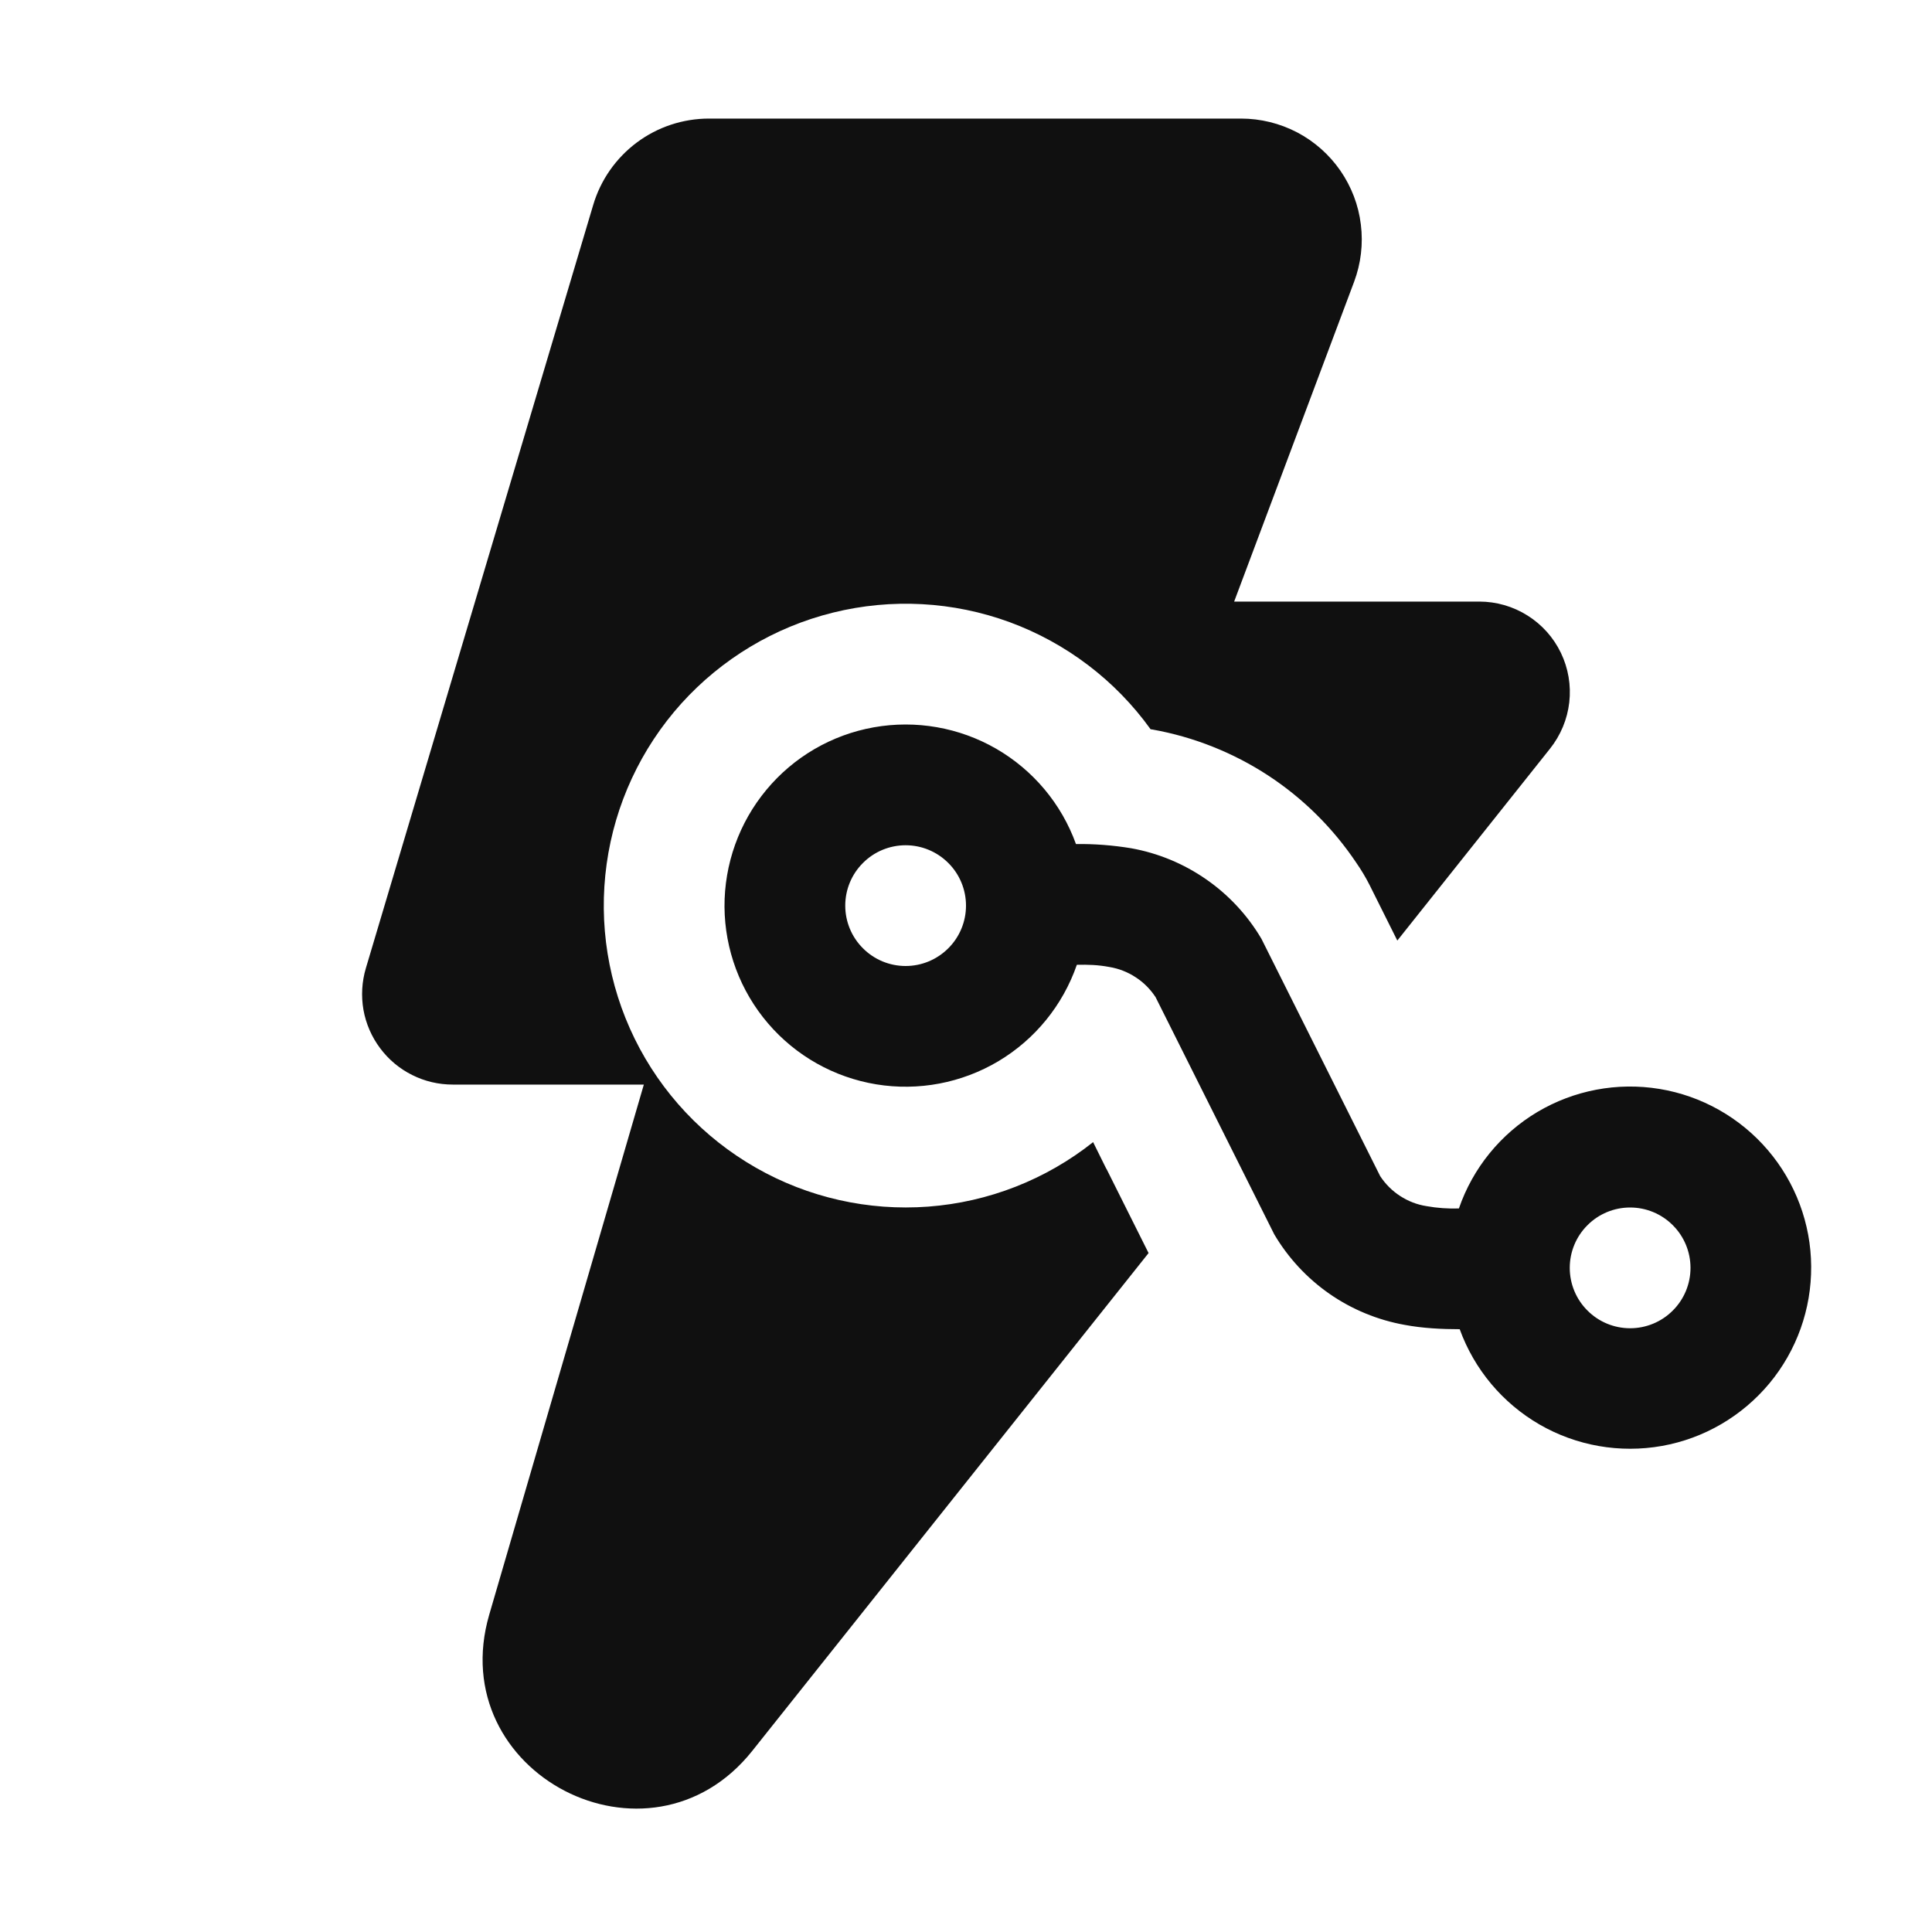 <svg xmlns="http://www.w3.org/2000/svg" width="24" height="24" viewBox="0 0 24 24" fill="none">
<path d="M7.369 2.546C7.461 2.236 7.651 1.964 7.911 1.77C8.17 1.577 8.484 1.473 8.808 1.473H15.417C15.659 1.473 15.898 1.532 16.113 1.644C16.328 1.757 16.512 1.92 16.65 2.119C16.788 2.319 16.876 2.548 16.905 2.789C16.935 3.03 16.906 3.274 16.821 3.501L15.331 7.473H18.376C18.588 7.473 18.796 7.533 18.975 7.646C19.154 7.758 19.298 7.919 19.39 8.11C19.482 8.301 19.518 8.514 19.494 8.725C19.47 8.935 19.387 9.134 19.255 9.3L17.358 11.684L17.013 10.993C16.965 10.898 16.909 10.805 16.848 10.717C16.559 10.286 16.187 9.917 15.753 9.633C15.318 9.349 14.831 9.155 14.32 9.063L14.293 9.059C13.856 8.451 13.246 7.988 12.543 7.729C11.84 7.471 11.075 7.43 10.348 7.61C9.621 7.79 8.965 8.184 8.463 8.74C7.962 9.297 7.639 9.991 7.536 10.733C7.433 11.475 7.554 12.23 7.884 12.903C8.214 13.575 8.738 14.133 9.389 14.505C10.039 14.877 10.786 15.045 11.532 14.989C12.279 14.933 12.992 14.654 13.579 14.188L13.737 14.507L13.75 14.53L14.268 15.566L9.345 21.75C8.064 23.358 5.502 22.03 6.078 20.056L7.998 13.473H5.625C5.449 13.473 5.277 13.433 5.12 13.354C4.963 13.276 4.827 13.162 4.722 13.021C4.617 12.881 4.546 12.718 4.515 12.545C4.485 12.372 4.495 12.195 4.545 12.027L7.369 2.546ZM13.366 10.485C13.186 9.986 12.835 9.567 12.375 9.301C11.915 9.036 11.377 8.942 10.854 9.035C10.332 9.128 9.859 9.403 9.52 9.812C9.181 10.22 8.997 10.735 9 11.266C9.004 11.796 9.195 12.309 9.54 12.712C9.885 13.116 10.362 13.384 10.885 13.47C11.409 13.556 11.946 13.454 12.402 13.183C12.858 12.911 13.203 12.487 13.377 11.985C13.518 11.982 13.642 11.986 13.779 12.012C13.896 12.031 14.007 12.074 14.106 12.139C14.206 12.203 14.29 12.288 14.355 12.387L15.829 15.333C16.002 15.626 16.237 15.879 16.516 16.073C16.796 16.267 17.114 16.398 17.449 16.458C17.671 16.5 17.913 16.512 18.133 16.512C18.314 17.011 18.665 17.43 19.125 17.696C19.584 17.961 20.123 18.055 20.645 17.962C21.168 17.869 21.64 17.593 21.98 17.185C22.319 16.777 22.503 16.262 22.499 15.731C22.496 15.201 22.304 14.688 21.959 14.285C21.614 13.882 21.138 13.613 20.614 13.527C20.09 13.441 19.553 13.543 19.097 13.814C18.641 14.086 18.296 14.51 18.123 15.012C17.988 15.016 17.854 15.007 17.721 14.983C17.604 14.965 17.493 14.922 17.393 14.857C17.294 14.793 17.21 14.709 17.145 14.61L15.67 11.662C15.497 11.369 15.263 11.117 14.983 10.923C14.704 10.729 14.386 10.597 14.05 10.537C13.824 10.5 13.595 10.482 13.366 10.485ZM11.25 10.5C11.449 10.5 11.639 10.579 11.78 10.72C11.921 10.86 12 11.051 12 11.25C12 11.449 11.921 11.64 11.78 11.78C11.639 11.921 11.449 12 11.25 12C11.051 12 10.86 11.921 10.72 11.78C10.579 11.64 10.5 11.449 10.5 11.25C10.5 11.051 10.579 10.86 10.72 10.72C10.86 10.579 11.051 10.5 11.25 10.5ZM20.25 15C20.449 15 20.64 15.079 20.78 15.22C20.921 15.36 21 15.551 21 15.75C21 15.949 20.921 16.14 20.78 16.28C20.64 16.421 20.449 16.5 20.25 16.5C20.051 16.5 19.86 16.421 19.72 16.28C19.579 16.14 19.5 15.949 19.5 15.75C19.5 15.551 19.579 15.36 19.72 15.22C19.86 15.079 20.051 15 20.25 15Z" fill="#101010"/>
</svg>